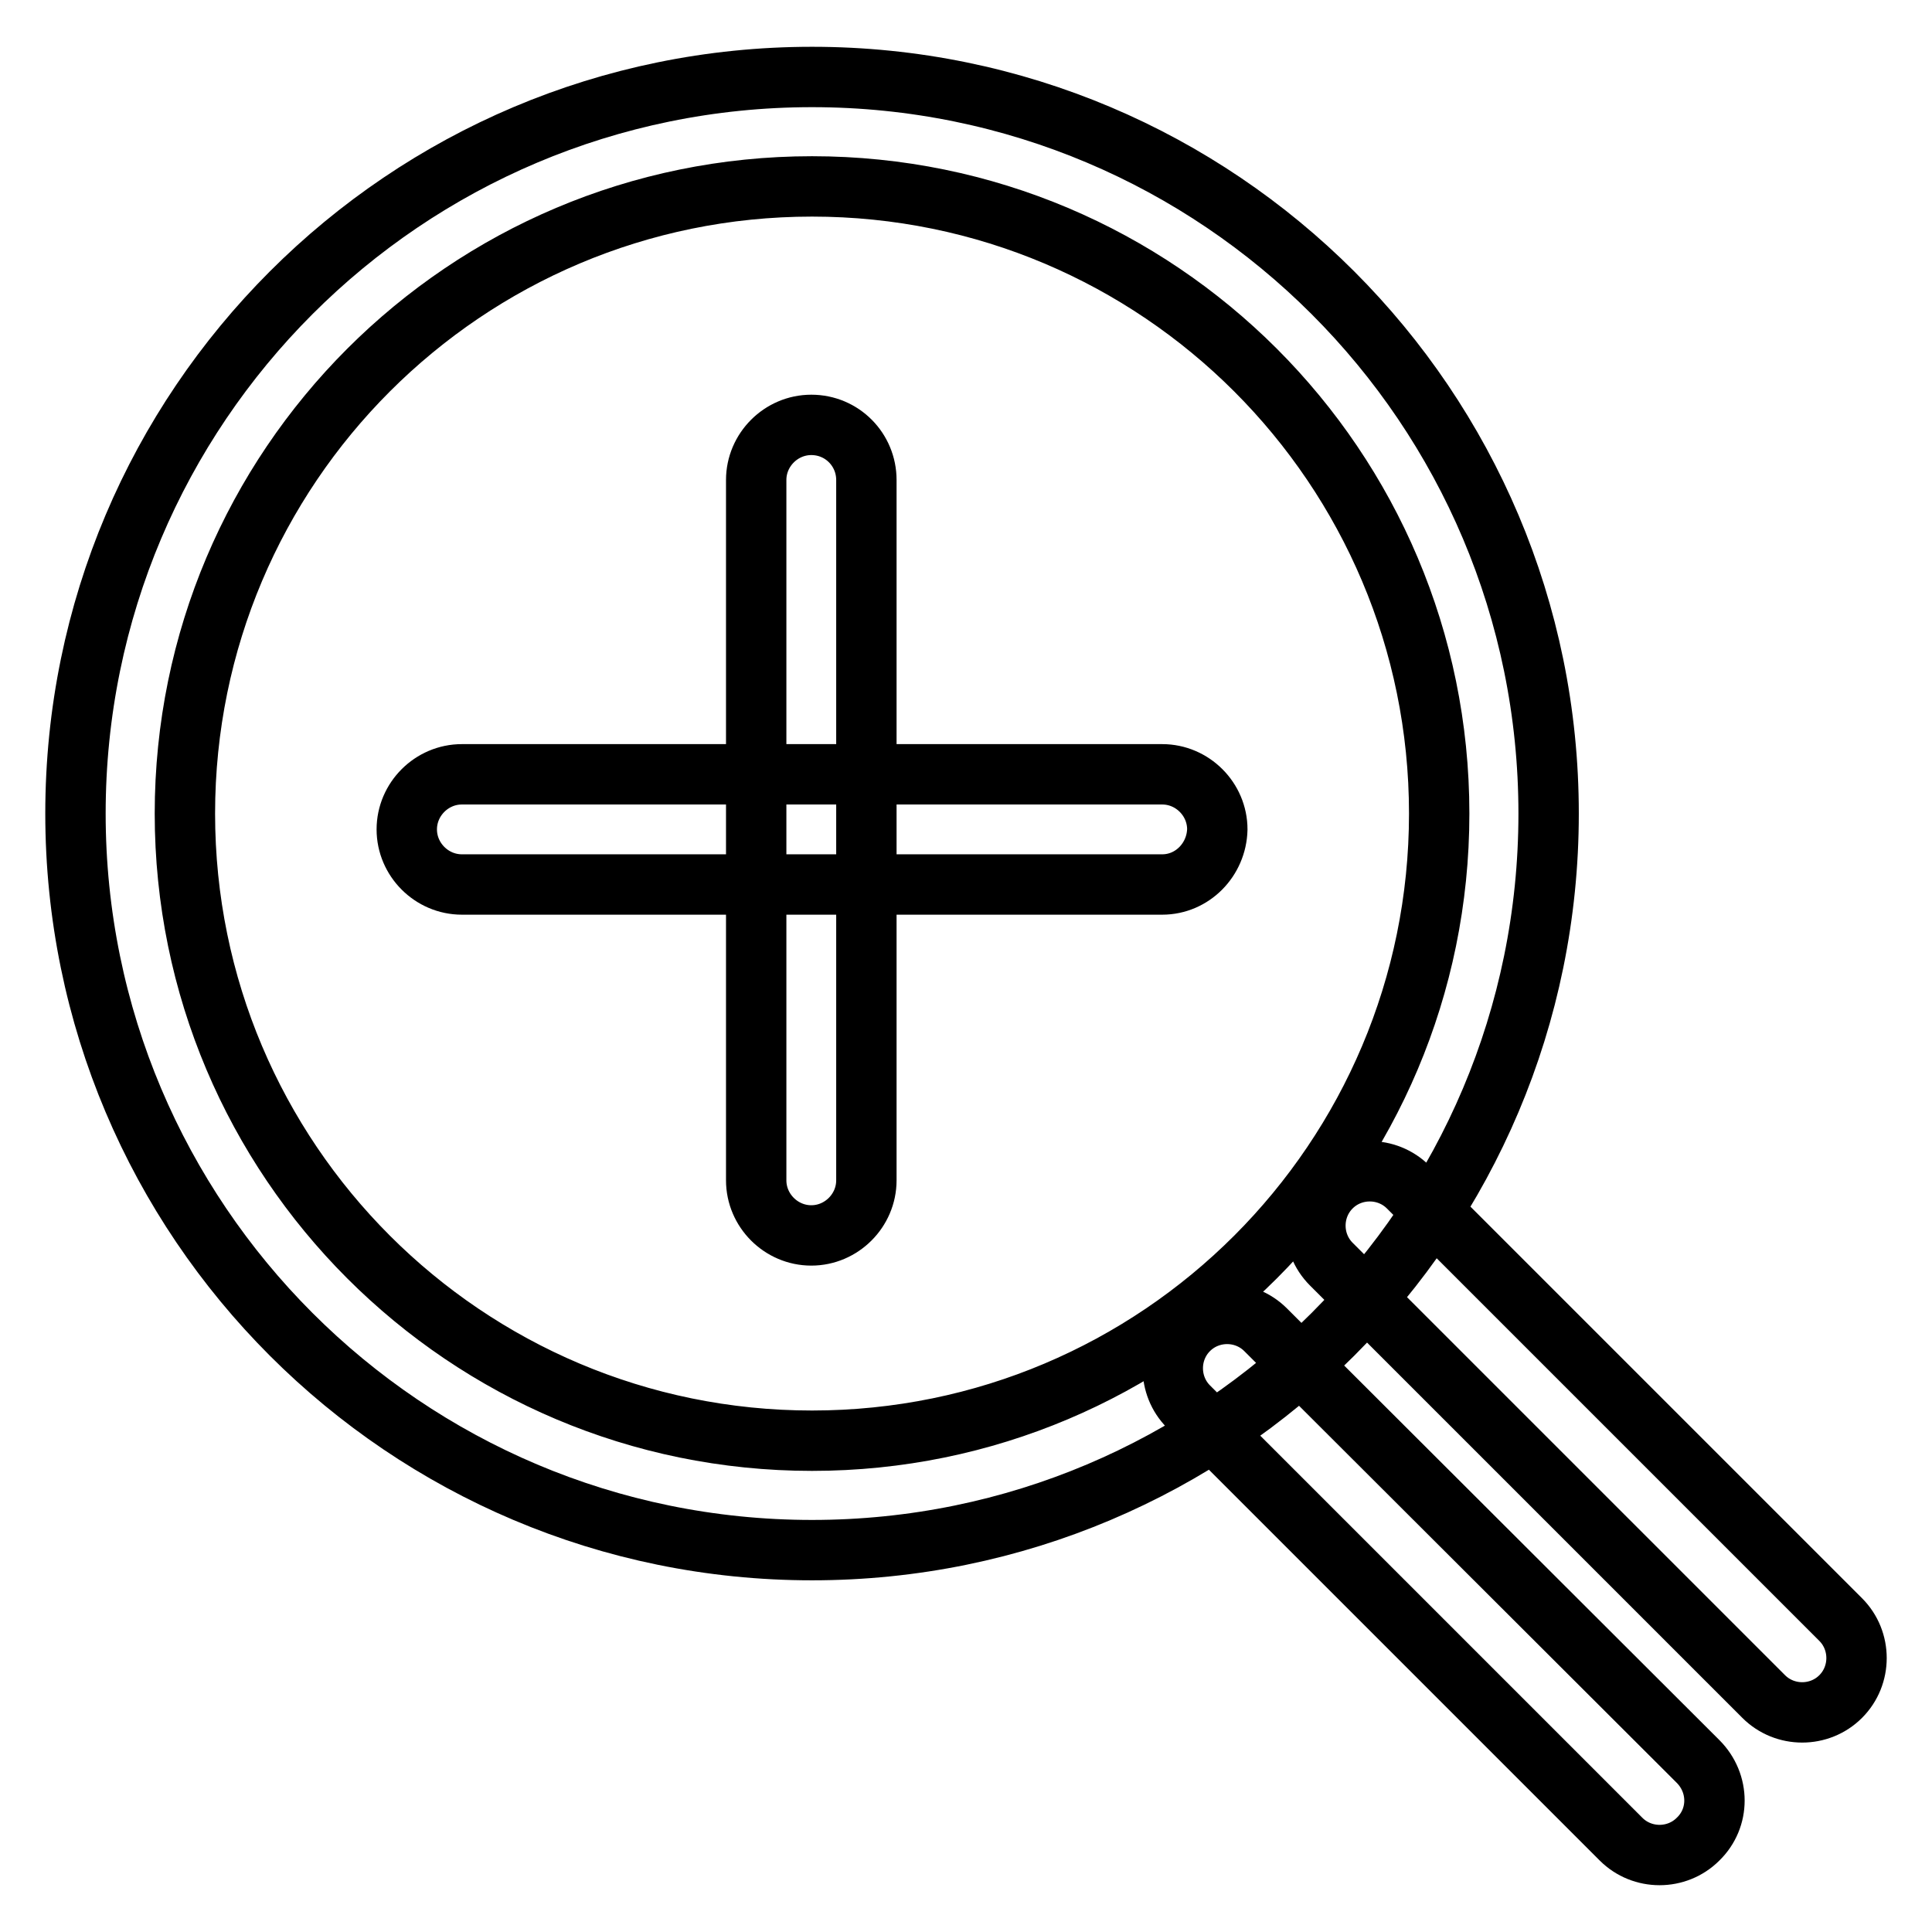 <?xml version="1.0" encoding="utf-8"?>
<!-- Svg Vector Icons : http://www.onlinewebfonts.com/icon -->
<!DOCTYPE svg PUBLIC "-//W3C//DTD SVG 1.1//EN" "http://www.w3.org/Graphics/SVG/1.1/DTD/svg11.dtd">
<svg version="1.1" xmlns="http://www.w3.org/2000/svg" xmlns:xlink="http://www.w3.org/1999/xlink" x="0px" y="0px" viewBox="0 0 256 256" enable-background="new 0 0 256 256" xml:space="preserve">
<g> <path stroke-width="8" fill-opacity="0" stroke="#000000"  d="M107.6,10.2C53.7,10.2,10,53.9,10,107.8s43.7,97.6,97.6,97.6s97.6-43.7,97.6-97.6 C205.2,53.9,161.5,10.2,107.6,10.2z M107.6,190.9c-45.9,0-83.1-37.2-83.1-83.1s37.2-83.1,83.1-83.1c45.9,0,83.1,37.2,83.1,83.1 C190.7,153.7,153.5,190.9,107.6,190.9z M243.9,224.8c-2.8,2.8-7.4,2.8-10.2,0l-57.3-57.3c-2.8-2.8-2.8-7.4,0-10.2 c2.8-2.8,7.4-2.8,10.2,0l57.3,57.3C246.7,217.4,246.7,222,243.9,224.8z M225,243.7c-2.8,2.8-7.4,2.8-10.2,0l-57.3-57.3 c-2.8-2.8-2.8-7.4,0-10.2c2.8-2.8,7.4-2.8,10.2,0l57.3,57.2C227.9,236.3,227.9,240.9,225,243.7z M114.8,63.6v92.8 c0,4-3.3,7.3-7.3,7.3s-7.3-3.3-7.3-7.3V63.6c0-4,3.3-7.3,7.3-7.3C111.6,56.3,114.8,59.6,114.8,63.6z M154,117.2H61.2 c-4,0-7.3-3.3-7.3-7.3c0-4,3.3-7.3,7.3-7.3H154c4,0,7.3,3.3,7.3,7.3C161.2,113.9,158,117.2,154,117.2z"/></g>
</svg>